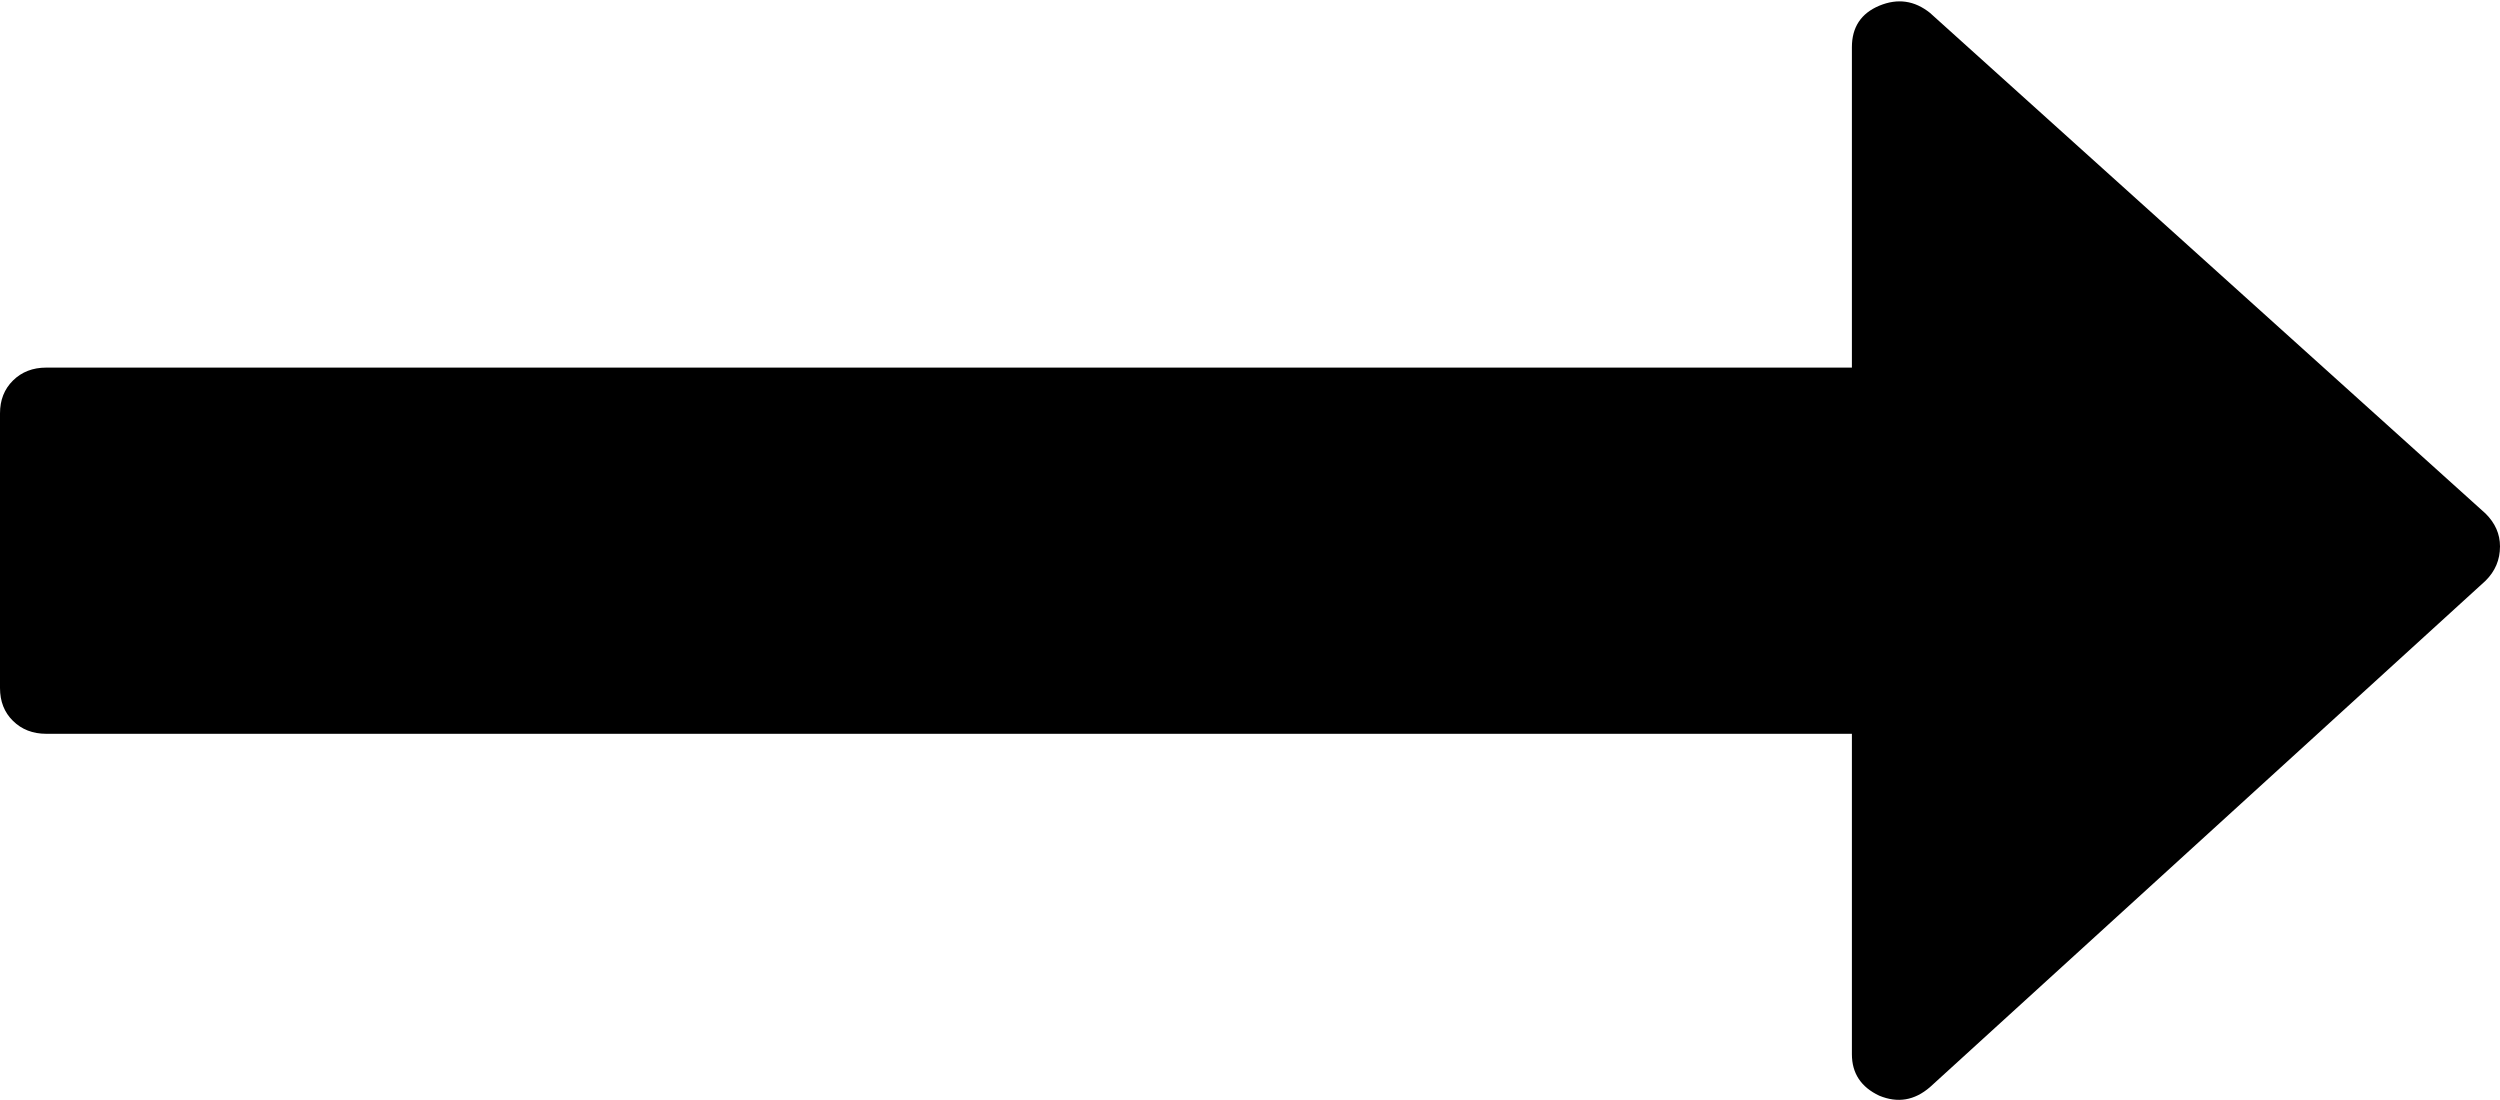 ﻿<?xml version="1.0" encoding="utf-8"?>
<svg version="1.1" xmlns:xlink="http://www.w3.org/1999/xlink" width="25px" height="11px" xmlns="http://www.w3.org/2000/svg">
  <g transform="matrix(1 0 0 1 -977 -1802 )">
    <path d="M 24.855 5.135  C 24.952 5.231  25 5.34  25 5.464  C 25 5.598  24.952 5.712  24.855 5.808  L 19.3 10.871  C 19.145 11.005  18.977 11.033  18.793 10.957  C 18.61 10.871  18.519 10.733  18.519 10.542  L 18.519 7.338  L 0.463 7.338  C 0.328 7.338  0.217 7.295  0.13 7.209  C 0.043 7.124  0 7.014  0 6.88  L 0 4.134  C 0 4  0.043 3.891  0.13 3.805  C 0.217 3.719  0.328 3.676  0.463 3.676  L 18.519 3.676  L 18.519 0.472  C 18.519 0.272  18.61 0.134  18.793 0.057  C 18.977 -0.019  19.145 0.005  19.3 0.129  L 24.855 5.135  Z " fill-rule="nonzero" fill="#000000" stroke="none" transform="matrix(1 0 0 1 977 1802 )" />
  </g>
</svg>
